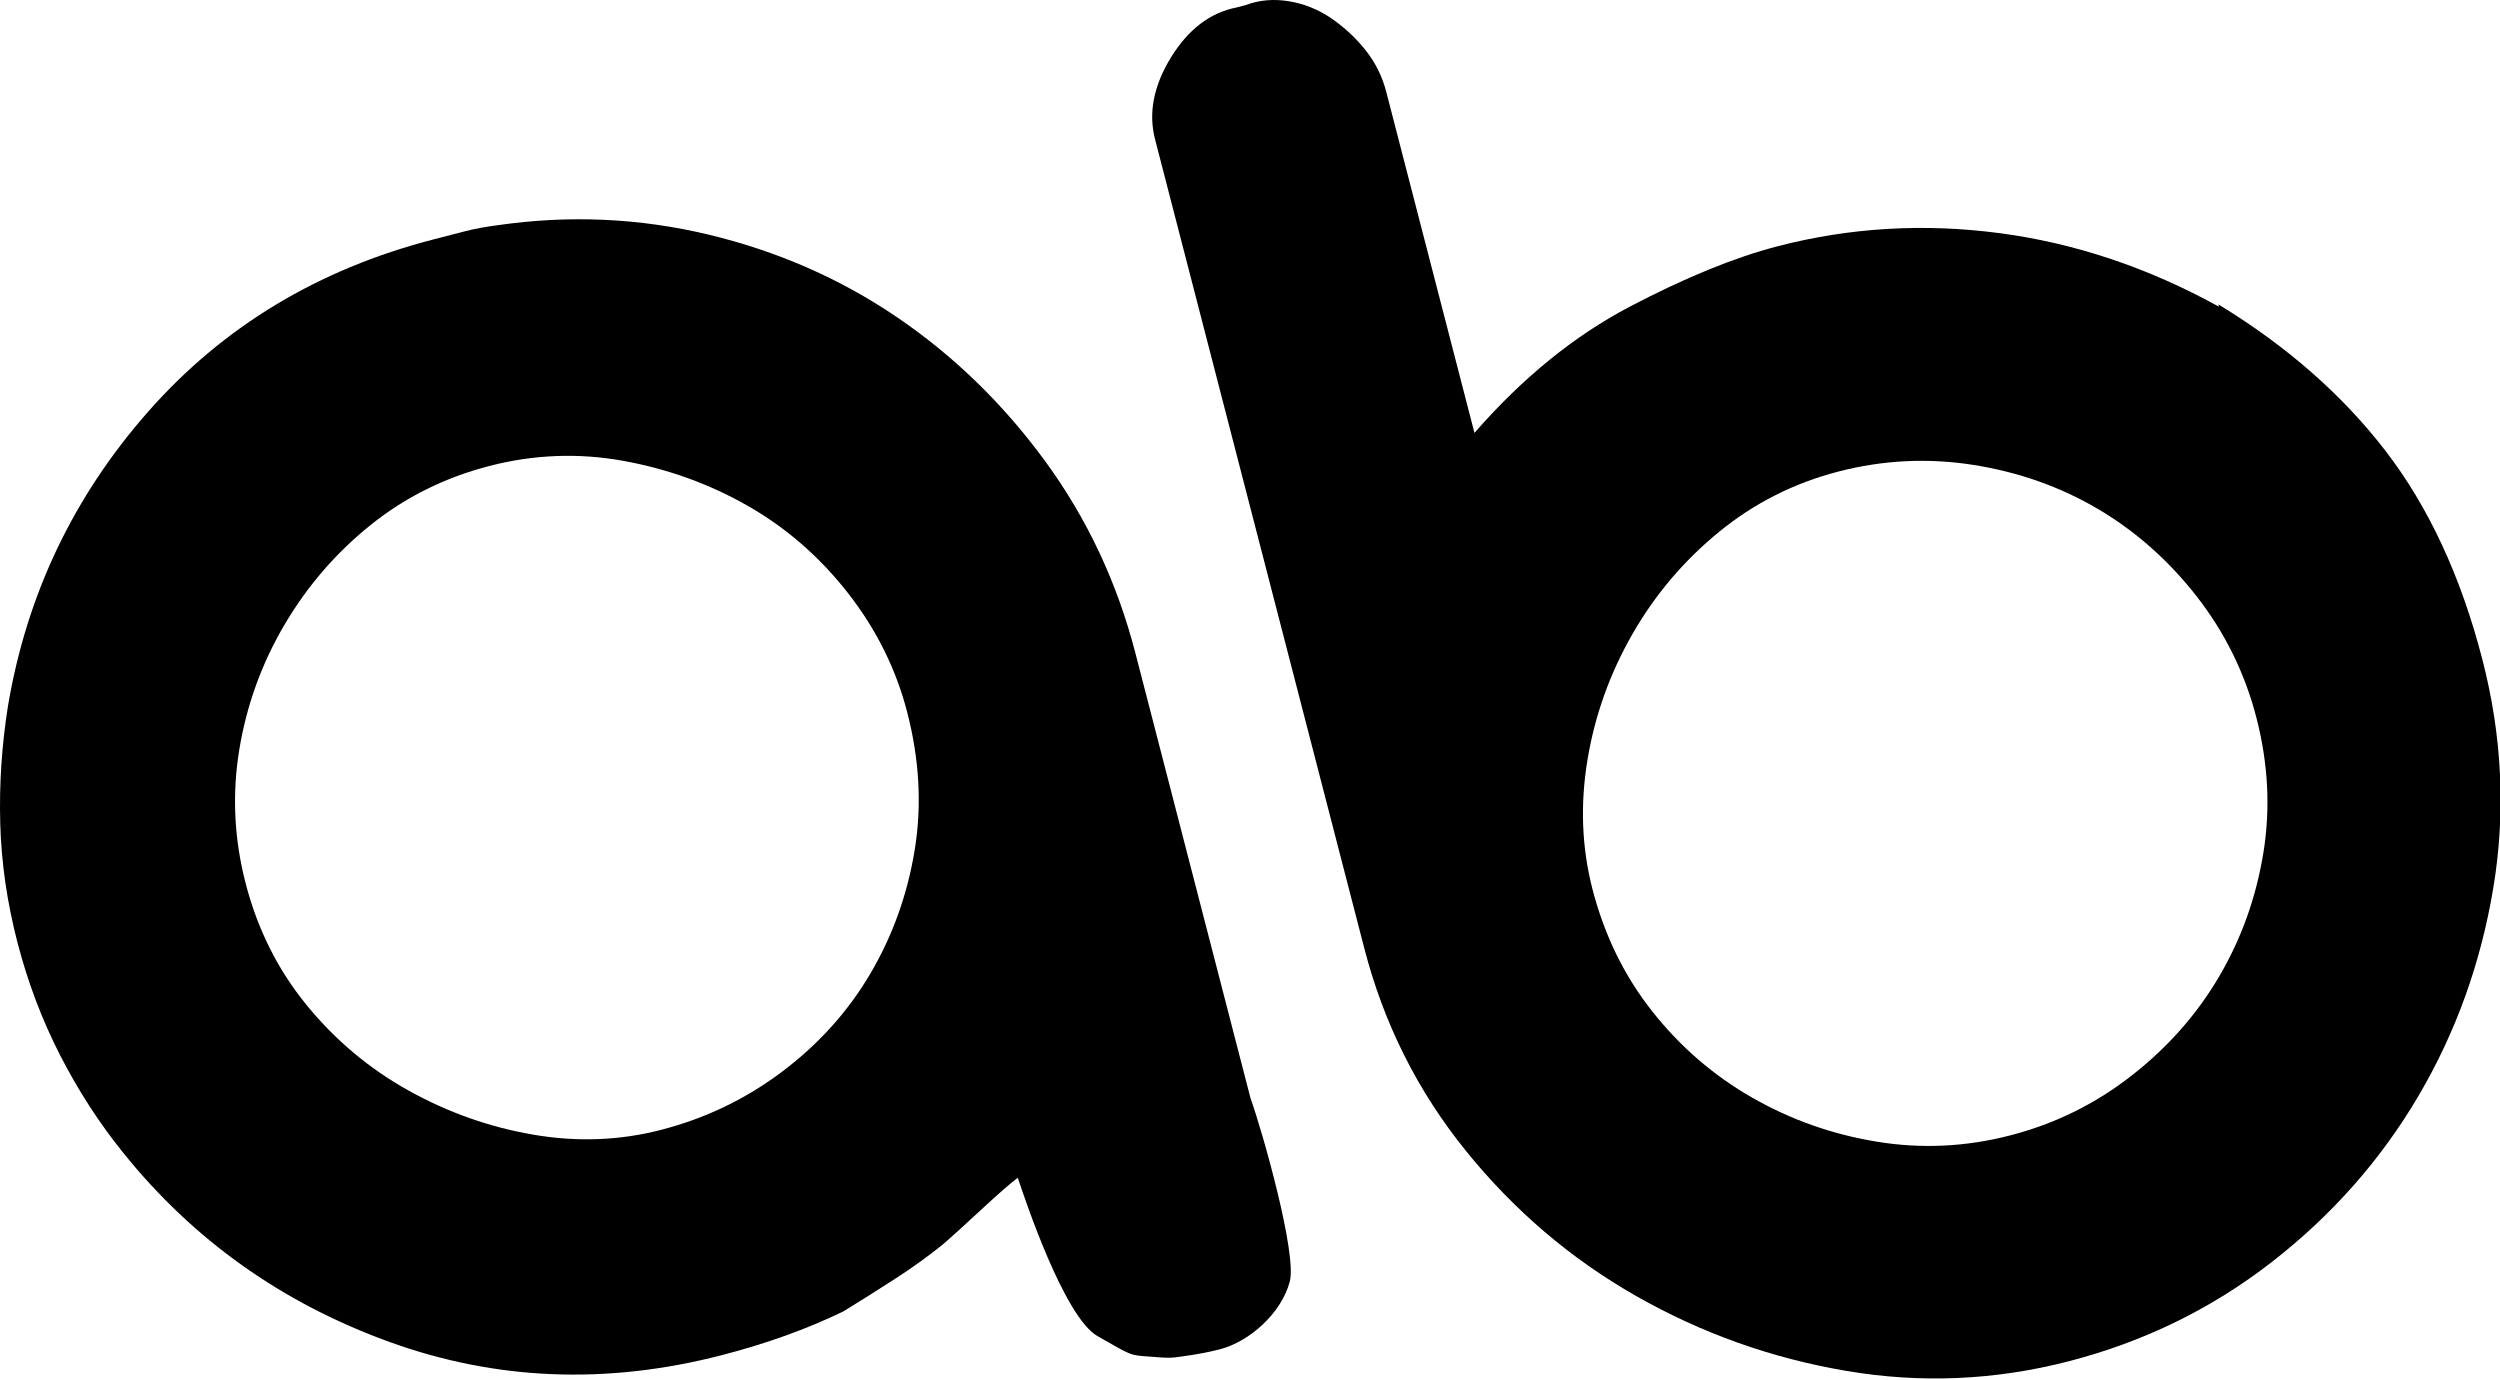 <svg width="386px" height="213px" viewBox="0 0 386 213" version="1.1" xmlns="http://www.w3.org/2000/svg" xmlns:xlink="http://www.w3.org/1999/xlink" xmlns:sketch="http://www.bohemiancoding.com/sketch/ns">
    <!-- Generator: Sketch 3.0.4 (8054) - http://www.bohemiancoding.com/sketch -->
    <title>ab-logo</title>
    <desc>Created with Sketch.</desc>
    <defs></defs>
    <g id="Page-1" stroke="none" stroke-width="1" fill="none" fill-rule="evenodd" sketch:type="MSPage">
        <g id="ab-logo" sketch:type="MSLayerGroup" transform="translate(0, -1)" fill="#000000">
            <g id="g3012" transform="translate(193.912, 107.107) scale(1, -1) translate(-193.912, -107.107) translate(-0.088, 0.107)" sketch:type="MSShapeGroup">
                <g id="g3014" transform="translate(-0.423, -0.096)">
                    <g id="g3016-Clipped">
                        <g id="g3016" transform="translate(0.5, 0.5)">
                            <g id="g3022" transform="translate(-0.416, 0.752)">
                                <path d="M102.5,37.5 C109.377,39.28 115.626,42.284 121.239,46.525 C126.849,50.759 131.374,55.79 134.804,61.615 C138.235,67.439 140.515,73.784 141.648,80.662 C142.779,87.534 142.398,94.65 140.494,102.007 C138.776,108.647 135.735,114.763 131.384,120.346 C127.029,125.925 121.879,130.419 115.938,133.819 C109.993,137.218 103.57,139.542 96.668,140.795 C89.757,142.046 82.866,141.782 75.986,140.004 C69.101,138.222 62.995,135.183 57.649,130.893 C52.304,126.599 47.871,121.464 44.354,115.494 C40.833,109.516 38.509,103.094 37.376,96.222 C36.244,89.343 36.569,82.468 38.347,75.589 C40.188,68.47 43.331,62.193 47.774,56.763 C52.216,51.325 57.468,46.929 63.529,43.56 C69.586,40.189 76,37.92 82.754,36.761 C89.511,35.596 96.093,35.844 102.5,37.5 M77.377,177.195 C88.364,178.768 99.181,178.28 109.846,175.721 C120.505,173.162 130.219,168.899 138.974,162.94 C147.731,156.976 155.34,149.576 161.801,140.745 C168.264,131.909 172.907,122.032 175.73,111.121 L193.496,42.431 C195.51,36.748 200.68,18.301 199.572,14.091 C198.271,9.145 193.298,4.787 188.791,3.623 C187.129,3.194 185.259,2.835 183.184,2.551 C181.104,2.264 181.248,2.224 177.385,2.529 C174.845,2.73 175.059,2.705 169.885,5.654 C164.726,8.595 158.667,26.836 157.574,30.101 C156.507,29.316 154.649,27.695 151.996,25.241 C149.34,22.781 147.394,21.014 146.154,19.934 C143.847,18.066 141.399,16.294 138.796,14.611 C136.195,12.925 133.471,11.207 130.635,9.465 C125.009,6.741 118.756,4.494 111.876,2.715 C94.081,-1.89 76.939,-1.196 60.456,4.793 C43.968,10.781 30.324,20.476 19.515,33.884 C15.793,38.486 12.525,43.526 9.717,49.008 C6.909,54.481 4.71,60.303 3.112,66.475 C1.518,72.641 0.634,78.744 0.466,84.776 C0.295,90.808 0.696,96.856 1.656,102.931 C4.549,120.131 11.764,135.287 23.311,148.403 C34.855,161.51 49.525,170.371 67.321,174.975 C69.218,175.465 70.88,175.895 72.304,176.264 C73.728,176.631 75.416,176.938 77.377,177.195" id="path3024"></path>
                            </g>
                            <g id="g3026" transform="translate(178.394, 0.396)">
                                <path d="M67.5,75 C69.341,67.882 72.422,61.589 76.748,56.127 C81.069,50.66 86.203,46.233 92.149,42.835 C98.09,39.434 104.498,37.163 111.375,36.035 C118.248,34.9 125.124,35.224 132.007,37.005 C138.886,38.784 145.12,41.849 150.704,46.209 C156.281,50.556 160.79,55.651 164.22,61.476 C167.65,67.299 169.93,73.644 171.065,80.522 C172.195,87.395 171.844,94.395 170.002,101.513 C168.222,108.391 165.153,114.621 160.801,120.206 C156.444,125.785 151.356,130.295 145.532,133.724 C139.71,137.156 133.298,139.419 126.308,140.524 C119.312,141.623 112.374,141.286 105.495,139.507 C98.611,137.727 92.456,134.616 87.025,130.174 C81.589,125.73 77.131,120.459 73.645,114.371 C70.154,108.278 67.844,101.795 66.714,94.922 C65.581,88.044 65.844,81.407 67.5,75 L67.5,75 Z M13.963,211.523 C16.038,212.308 18.264,212.505 20.645,212.111 C23.026,211.713 25.214,210.825 27.219,209.445 C29.221,208.064 30.973,206.43 32.475,204.539 C33.974,202.648 35.036,200.514 35.65,198.145 L49.274,145.471 C56.693,153.97 64.694,160.471 73.279,164.97 C81.858,169.468 89.472,172.576 96.119,174.295 C107.267,177.179 118.674,177.85 130.34,176.311 C142,174.77 153.299,170.981 164.227,164.951 L164.135,165.306 C174.646,158.912 183.239,151.386 189.909,142.735 C196.575,134.076 201.569,123.347 204.882,110.535 C207.951,98.668 208.521,86.919 206.595,75.284 C204.669,63.642 200.804,52.9 194.998,43.046 C189.194,33.191 181.653,24.654 172.379,17.449 C163.102,10.239 152.651,5.131 141.03,2.126 C129.641,-0.819 118.186,-1.314 106.669,0.644 C95.15,2.6 84.341,6.449 74.252,12.194 C64.157,17.938 55.39,25.411 47.945,34.627 C40.495,43.837 35.274,54.259 32.265,65.886 L-0.046,190.81 C-1.089,194.843 -0.276,199.04 2.393,203.404 C5.062,207.761 8.443,210.343 12.539,211.154 L13.963,211.523 L13.963,211.523 Z" id="path3028"></path>
                            </g>
                        </g>
                    </g>
                </g>
            </g>
        </g>
    </g>
</svg>
